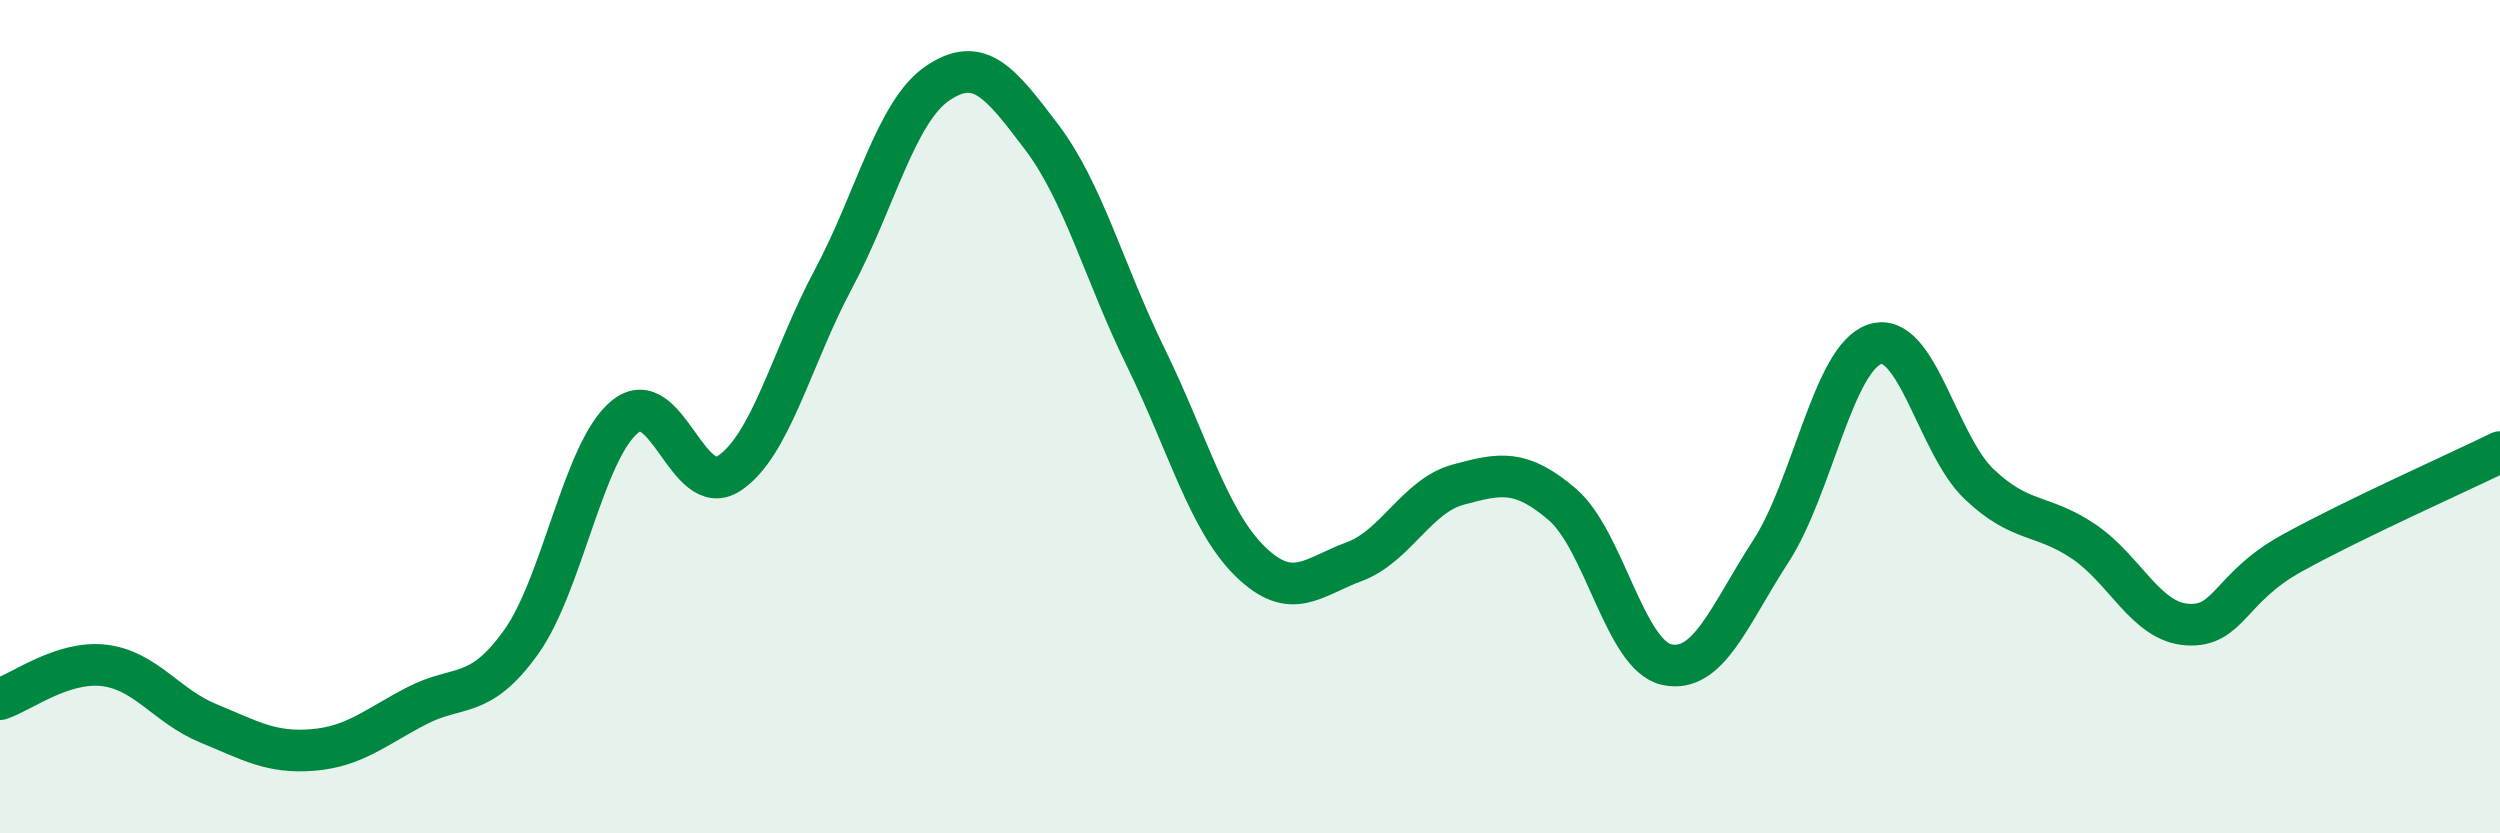 
    <svg width="60" height="20" viewBox="0 0 60 20" xmlns="http://www.w3.org/2000/svg">
      <path
        d="M 0,16.78 C 0.5,16.62 1.5,15.85 2.5,15.97 C 3.5,16.09 4,16.95 5,17.36 C 6,17.77 6.5,18.08 7.5,18 C 8.5,17.92 9,17.46 10,16.94 C 11,16.42 11.5,16.81 12.5,15.42 C 13.5,14.03 14,10.81 15,10 C 16,9.19 16.5,12.02 17.5,11.36 C 18.5,10.7 19,8.57 20,6.7 C 21,4.83 21.5,2.68 22.5,2 C 23.5,1.32 24,1.97 25,3.29 C 26,4.61 26.5,6.54 27.5,8.58 C 28.5,10.62 29,12.49 30,13.47 C 31,14.45 31.5,13.85 32.5,13.48 C 33.5,13.11 34,11.9 35,11.63 C 36,11.36 36.5,11.25 37.5,12.11 C 38.5,12.97 39,15.73 40,15.95 C 41,16.17 41.5,14.77 42.5,13.23 C 43.5,11.69 44,8.58 45,8.26 C 46,7.94 46.5,10.67 47.5,11.62 C 48.5,12.57 49,12.32 50,12.99 C 51,13.66 51.5,14.93 52.5,14.99 C 53.5,15.05 53.5,14.11 55,13.28 C 56.5,12.45 59,11.34 60,10.85L60 20L0 20Z"
        fill="#008740"
        opacity="0.1"
        stroke-linecap="round"
        stroke-linejoin="round"
      />
      <path
        d="M 0,16.78 C 0.5,16.62 1.5,15.85 2.5,15.97 C 3.5,16.09 4,16.95 5,17.36 C 6,17.77 6.5,18.08 7.5,18 C 8.5,17.92 9,17.46 10,16.94 C 11,16.42 11.5,16.81 12.5,15.42 C 13.5,14.03 14,10.81 15,10 C 16,9.19 16.5,12.02 17.5,11.36 C 18.5,10.7 19,8.57 20,6.7 C 21,4.83 21.5,2.68 22.5,2 C 23.5,1.32 24,1.97 25,3.29 C 26,4.61 26.5,6.54 27.5,8.58 C 28.5,10.62 29,12.49 30,13.47 C 31,14.45 31.5,13.85 32.5,13.48 C 33.5,13.11 34,11.9 35,11.63 C 36,11.36 36.5,11.25 37.5,12.11 C 38.5,12.97 39,15.73 40,15.95 C 41,16.17 41.5,14.77 42.5,13.23 C 43.5,11.69 44,8.58 45,8.26 C 46,7.94 46.5,10.67 47.5,11.62 C 48.5,12.57 49,12.32 50,12.99 C 51,13.66 51.5,14.93 52.5,14.99 C 53.5,15.05 53.5,14.11 55,13.28 C 56.5,12.45 59,11.34 60,10.85"
        stroke="#008740"
        stroke-width="1"
        fill="none"
        stroke-linecap="round"
        stroke-linejoin="round"
      />
    </svg>
  